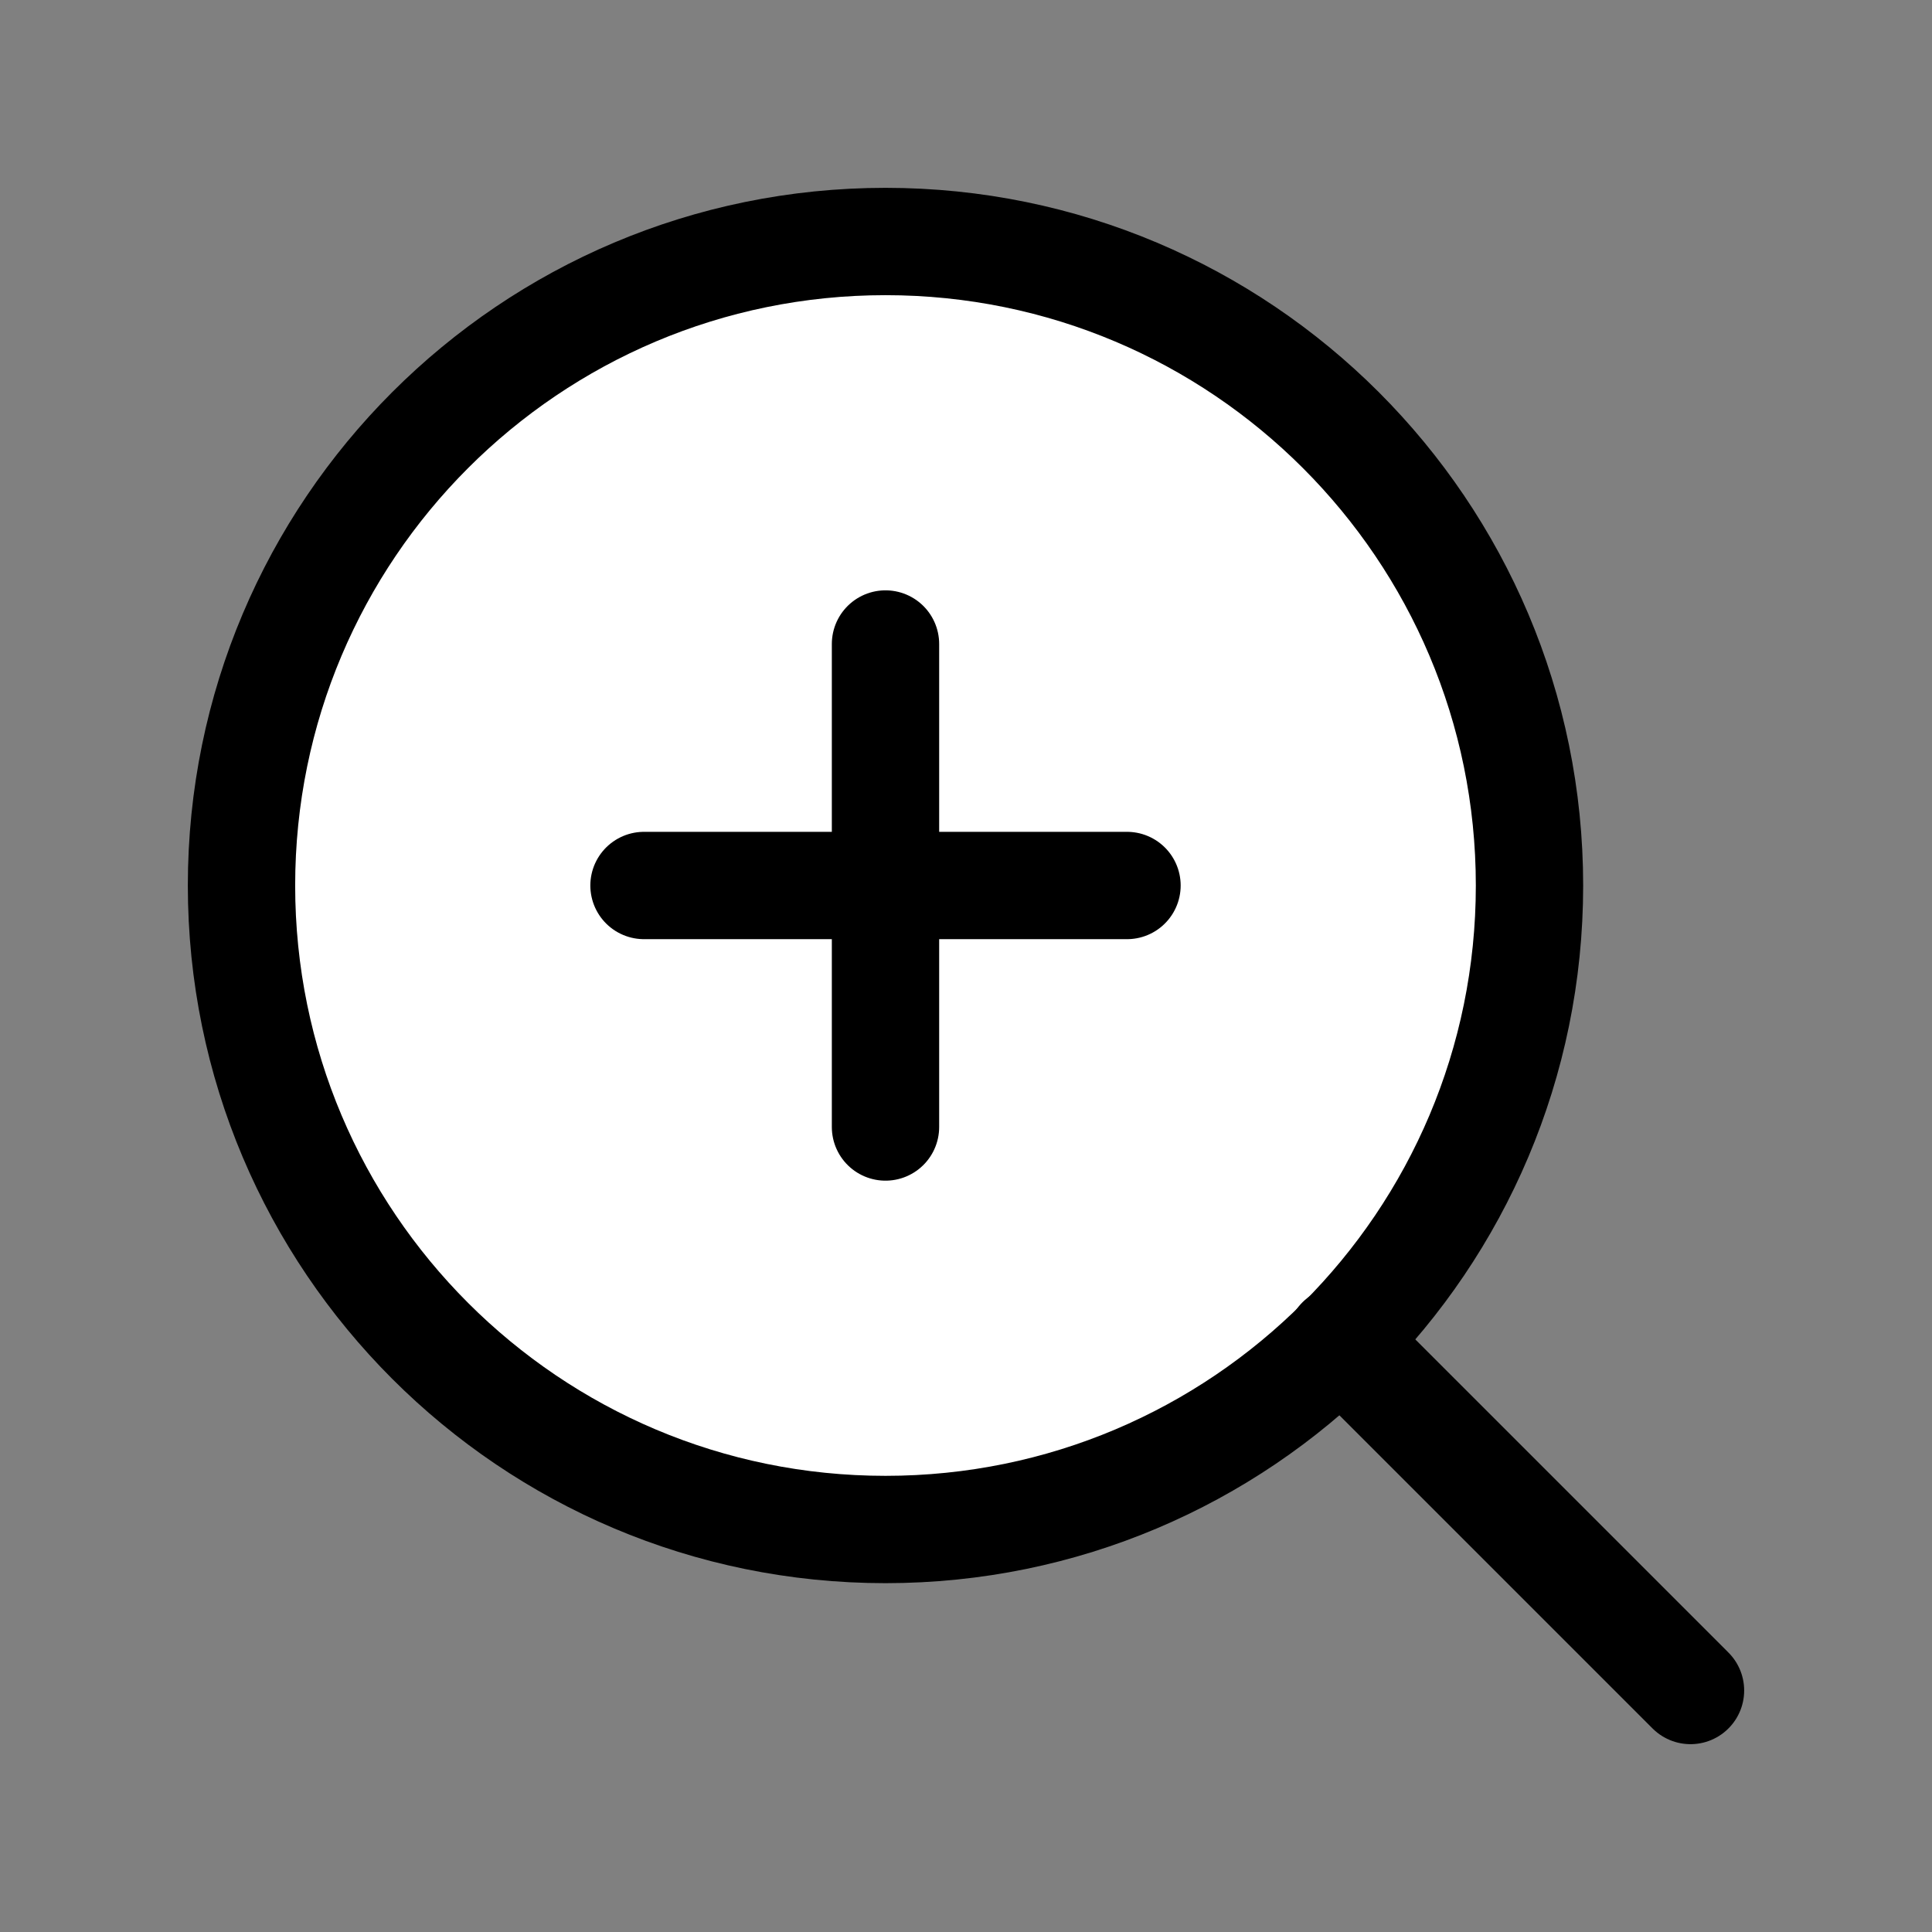 <svg xmlns="http://www.w3.org/2000/svg" width="36" height="36" fill="none" viewBox="0 0 36 36">
  <rect x="0" y="0" width="36" height="36" fill="#808080" stroke="none"/>
  <defs/>
  <path fill="#fff" stroke="#000" stroke-linecap="round" stroke-linejoin="round" stroke-width="2" d="M16.5 28.5c6.627 0 12-5.373 12-12s-5.373-12-12-12-12 5.373-12 12 5.373 12 12 12z"/>
  <path stroke="#000" stroke-linecap="round" stroke-linejoin="round" stroke-width="2" d="M31.5 31.5l-6.525-6.525M16.5 12v9M12 16.5h9"/>
</svg>